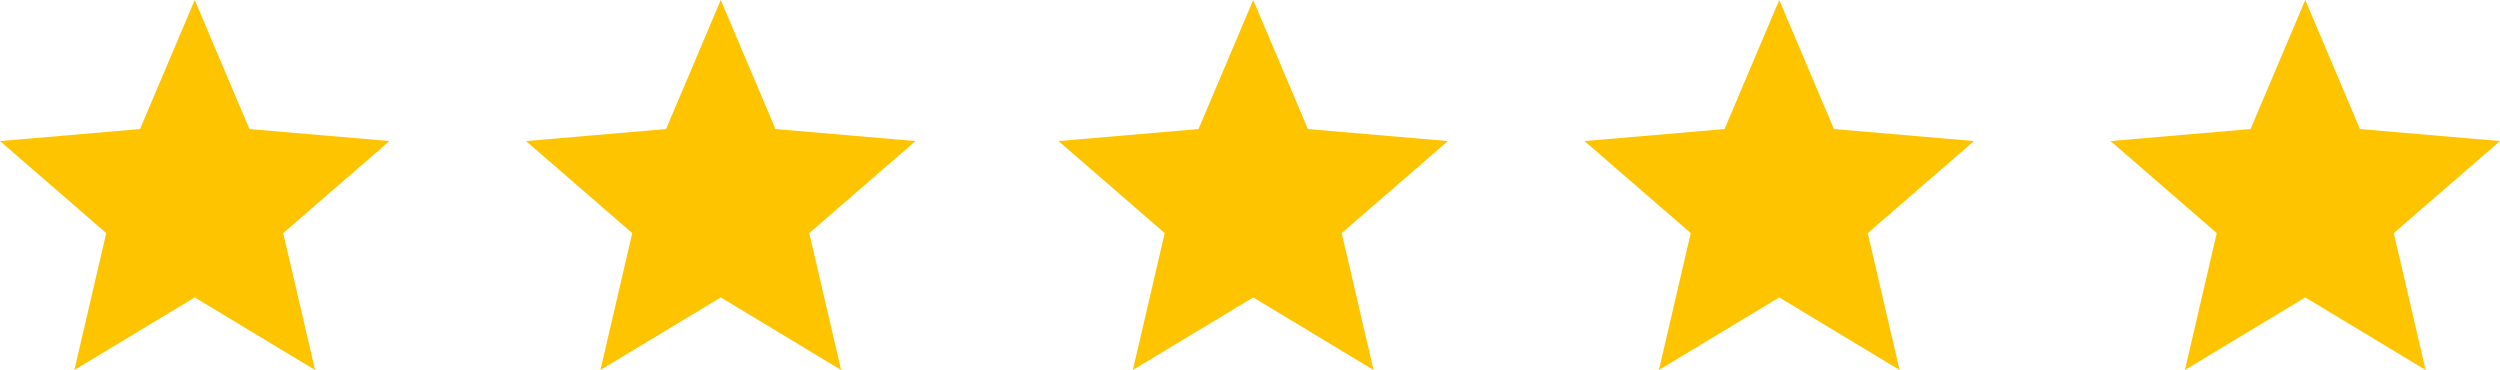 <svg id="Group_75" data-name="Group 75" xmlns="http://www.w3.org/2000/svg" width="277.386" height="41.051" viewBox="0 0 277.386 41.051">
  <g id="Page-1">
    <g id="Core" transform="translate(0 0)">
      <g id="star">
        <path id="Shape" d="M21.606,33l13.352,8.052L31.425,25.864,43.211,15.651,27.675,14.318,21.606,0,15.537,14.318,0,15.651,11.786,25.864,8.253,41.051Z" fill="#ffc400" fill-rule="evenodd"/>
      </g>
    </g>
  </g>
  <g id="Page-1-2" data-name="Page-1" transform="translate(58.366)">
    <g id="Core-2" data-name="Core" transform="translate(0 0)">
      <g id="star-2" data-name="star">
        <path id="Shape-2" data-name="Shape" d="M21.606,33l13.352,8.052L31.425,25.864,43.211,15.651,27.675,14.318,21.606,0,15.537,14.318,0,15.651,11.786,25.864,8.253,41.051Z" fill="#ffc400" fill-rule="evenodd"/>
      </g>
    </g>
  </g>
  <g id="Page-1-3" data-name="Page-1" transform="translate(117.443)">
    <g id="Core-3" data-name="Core" transform="translate(0 0)">
      <g id="star-3" data-name="star">
        <path id="Shape-3" data-name="Shape" d="M21.606,33l13.352,8.052L31.425,25.864,43.211,15.651,27.675,14.318,21.606,0,15.537,14.318,0,15.651,11.786,25.864,8.253,41.051Z" fill="#ffc400" fill-rule="evenodd"/>
      </g>
    </g>
  </g>
  <g id="Page-1-4" data-name="Page-1" transform="translate(175.809)">
    <g id="Core-4" data-name="Core" transform="translate(0 0)">
      <g id="star-4" data-name="star">
        <path id="Shape-4" data-name="Shape" d="M21.606,33l13.352,8.052L31.425,25.864,43.211,15.651,27.675,14.318,21.606,0,15.537,14.318,0,15.651,11.786,25.864,8.253,41.051Z" fill="#ffc400" fill-rule="evenodd"/>
      </g>
    </g>
  </g>
  <g id="Page-1-5" data-name="Page-1" transform="translate(234.174)">
    <g id="Core-5" data-name="Core" transform="translate(0 0)">
      <g id="star-5" data-name="star">
        <path id="Shape-5" data-name="Shape" d="M21.606,33l13.352,8.052L31.425,25.864,43.211,15.651,27.675,14.318,21.606,0,15.537,14.318,0,15.651,11.786,25.864,8.253,41.051Z" fill="#ffc400" fill-rule="evenodd"/>
      </g>
    </g>
  </g>
</svg>
